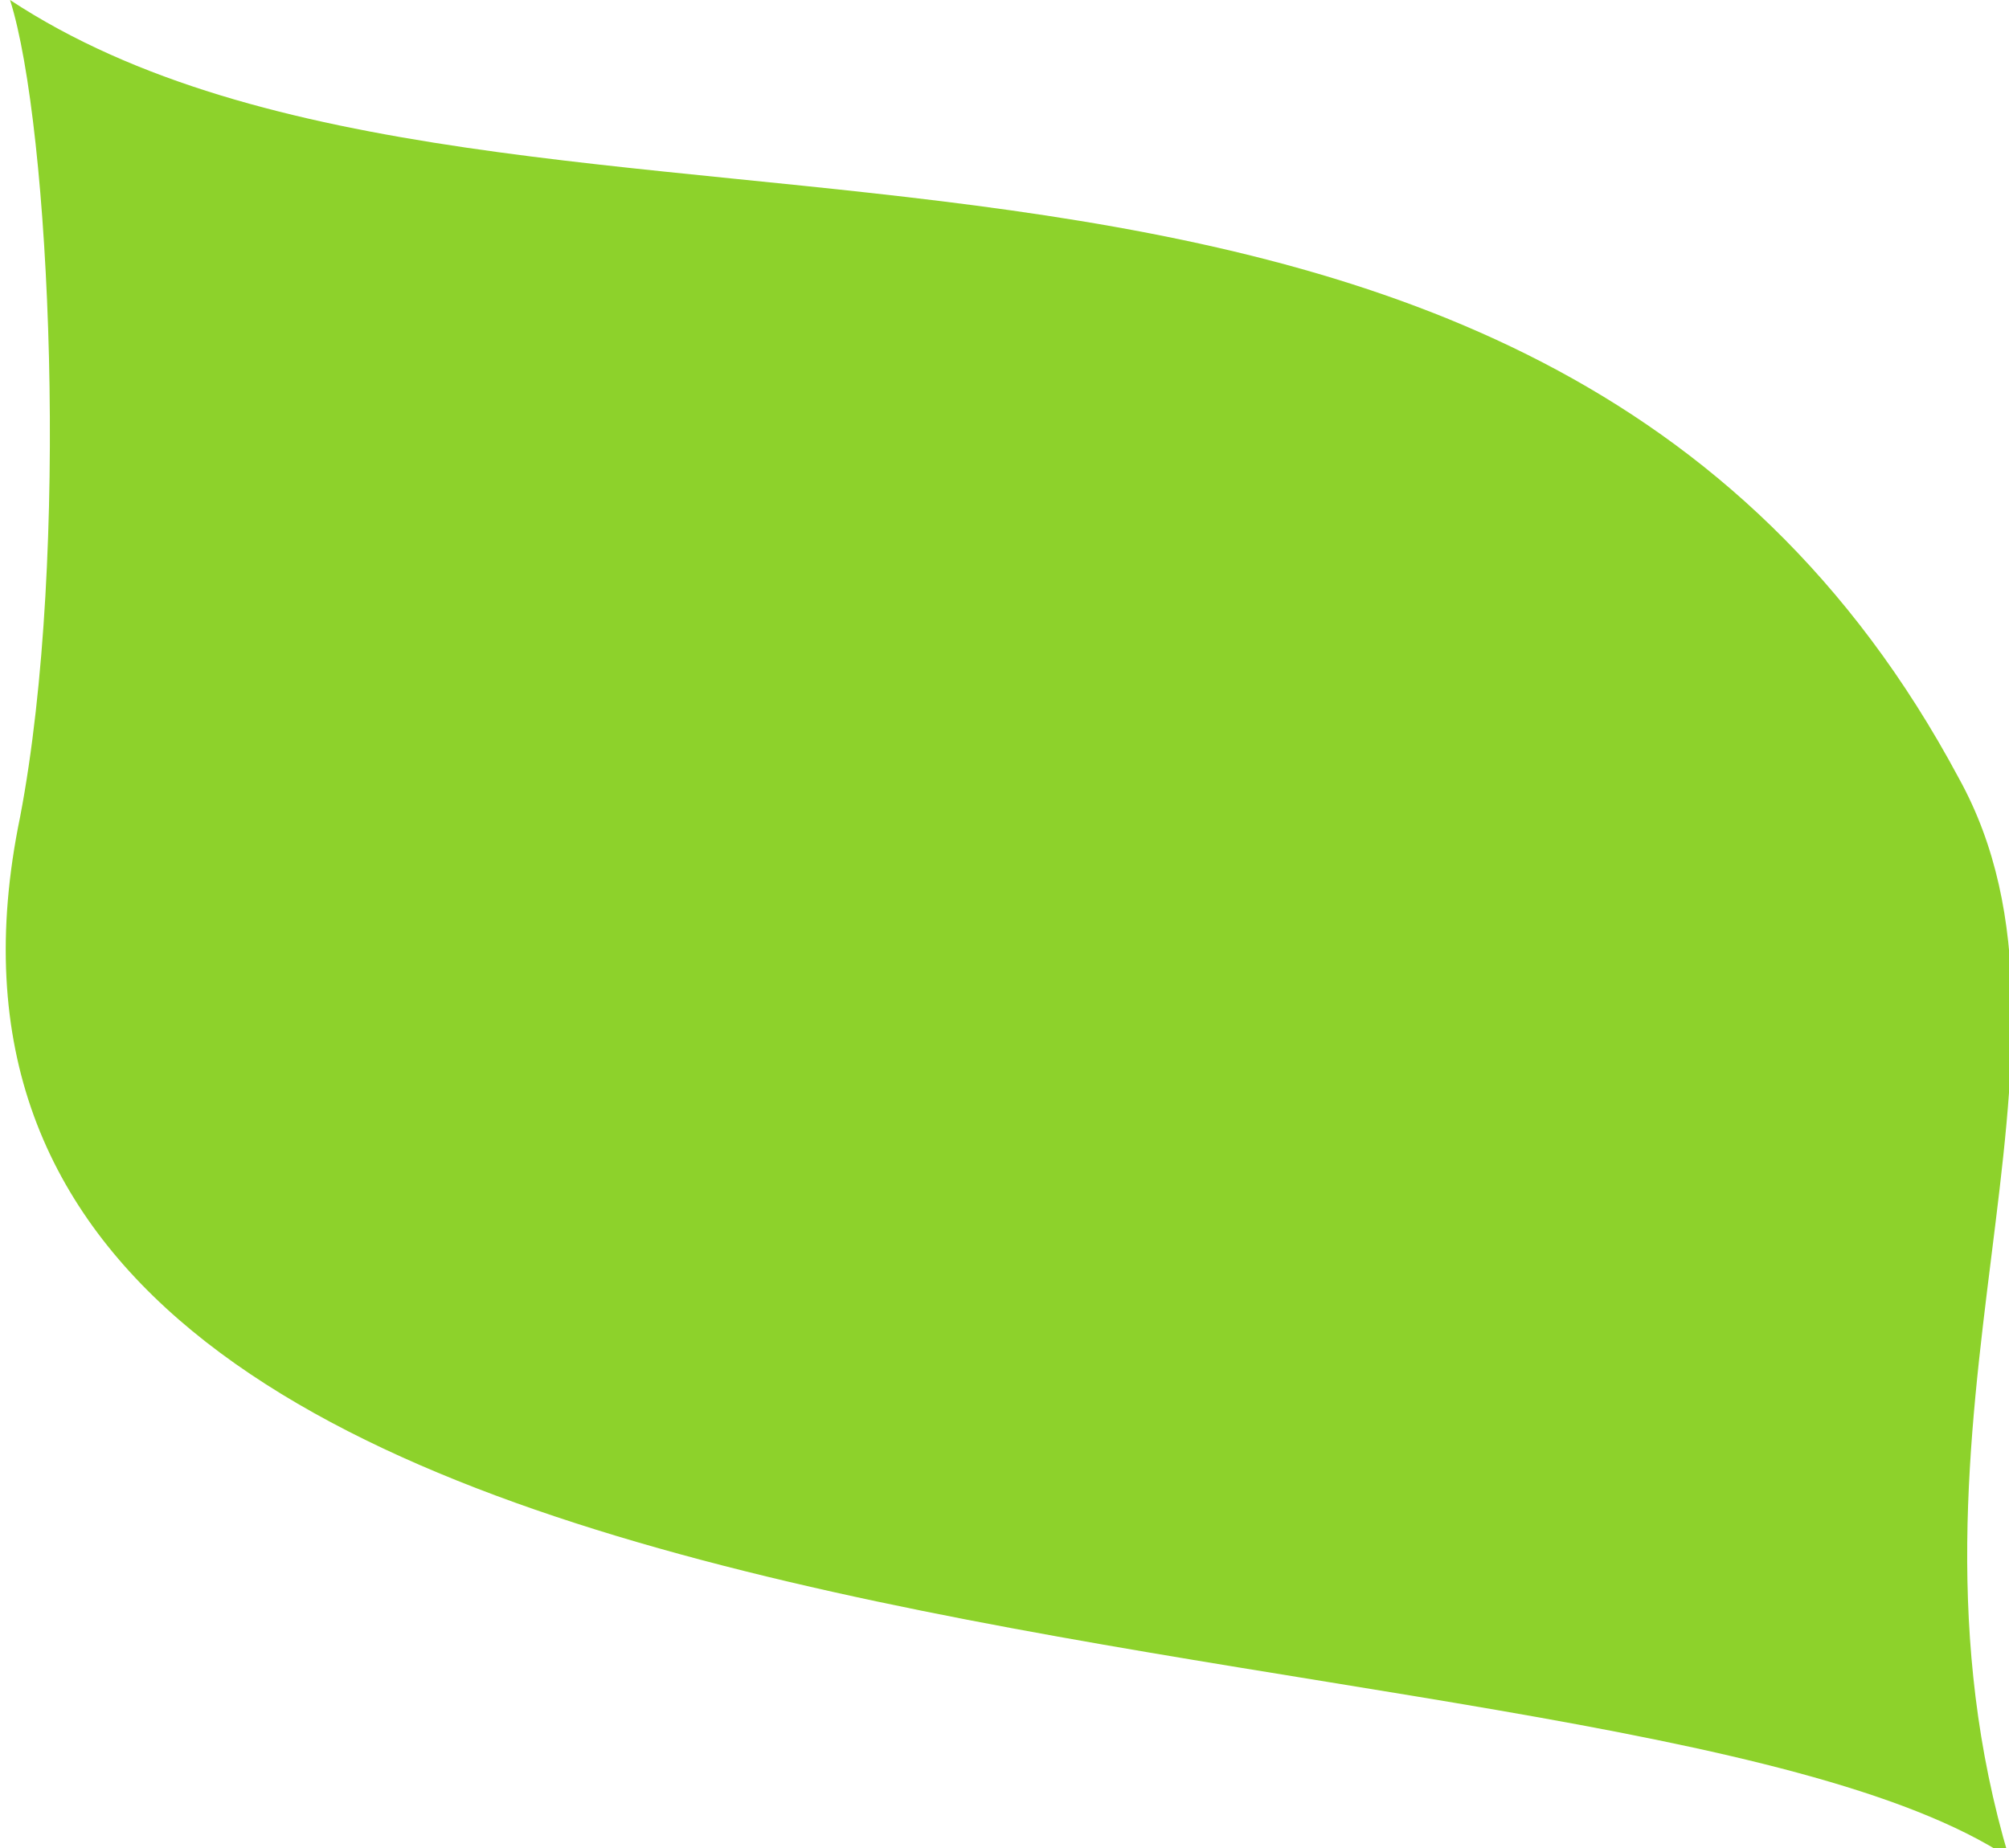 <svg width="25" height="23" viewBox="0 0 25 23" fill="none" xmlns="http://www.w3.org/2000/svg">
<path fill-rule="evenodd" clip-rule="evenodd" d="M24.375 9.684C19 -0.363 6.375 4.116 0.125 0C0.625 1.574 0.875 6.9 0.25 10.168C-2.125 21.668 19.875 19.732 25 23.121C23.375 17.674 26.25 13.074 24.375 9.684Z" fill="#8DD22B"/>
</svg>
